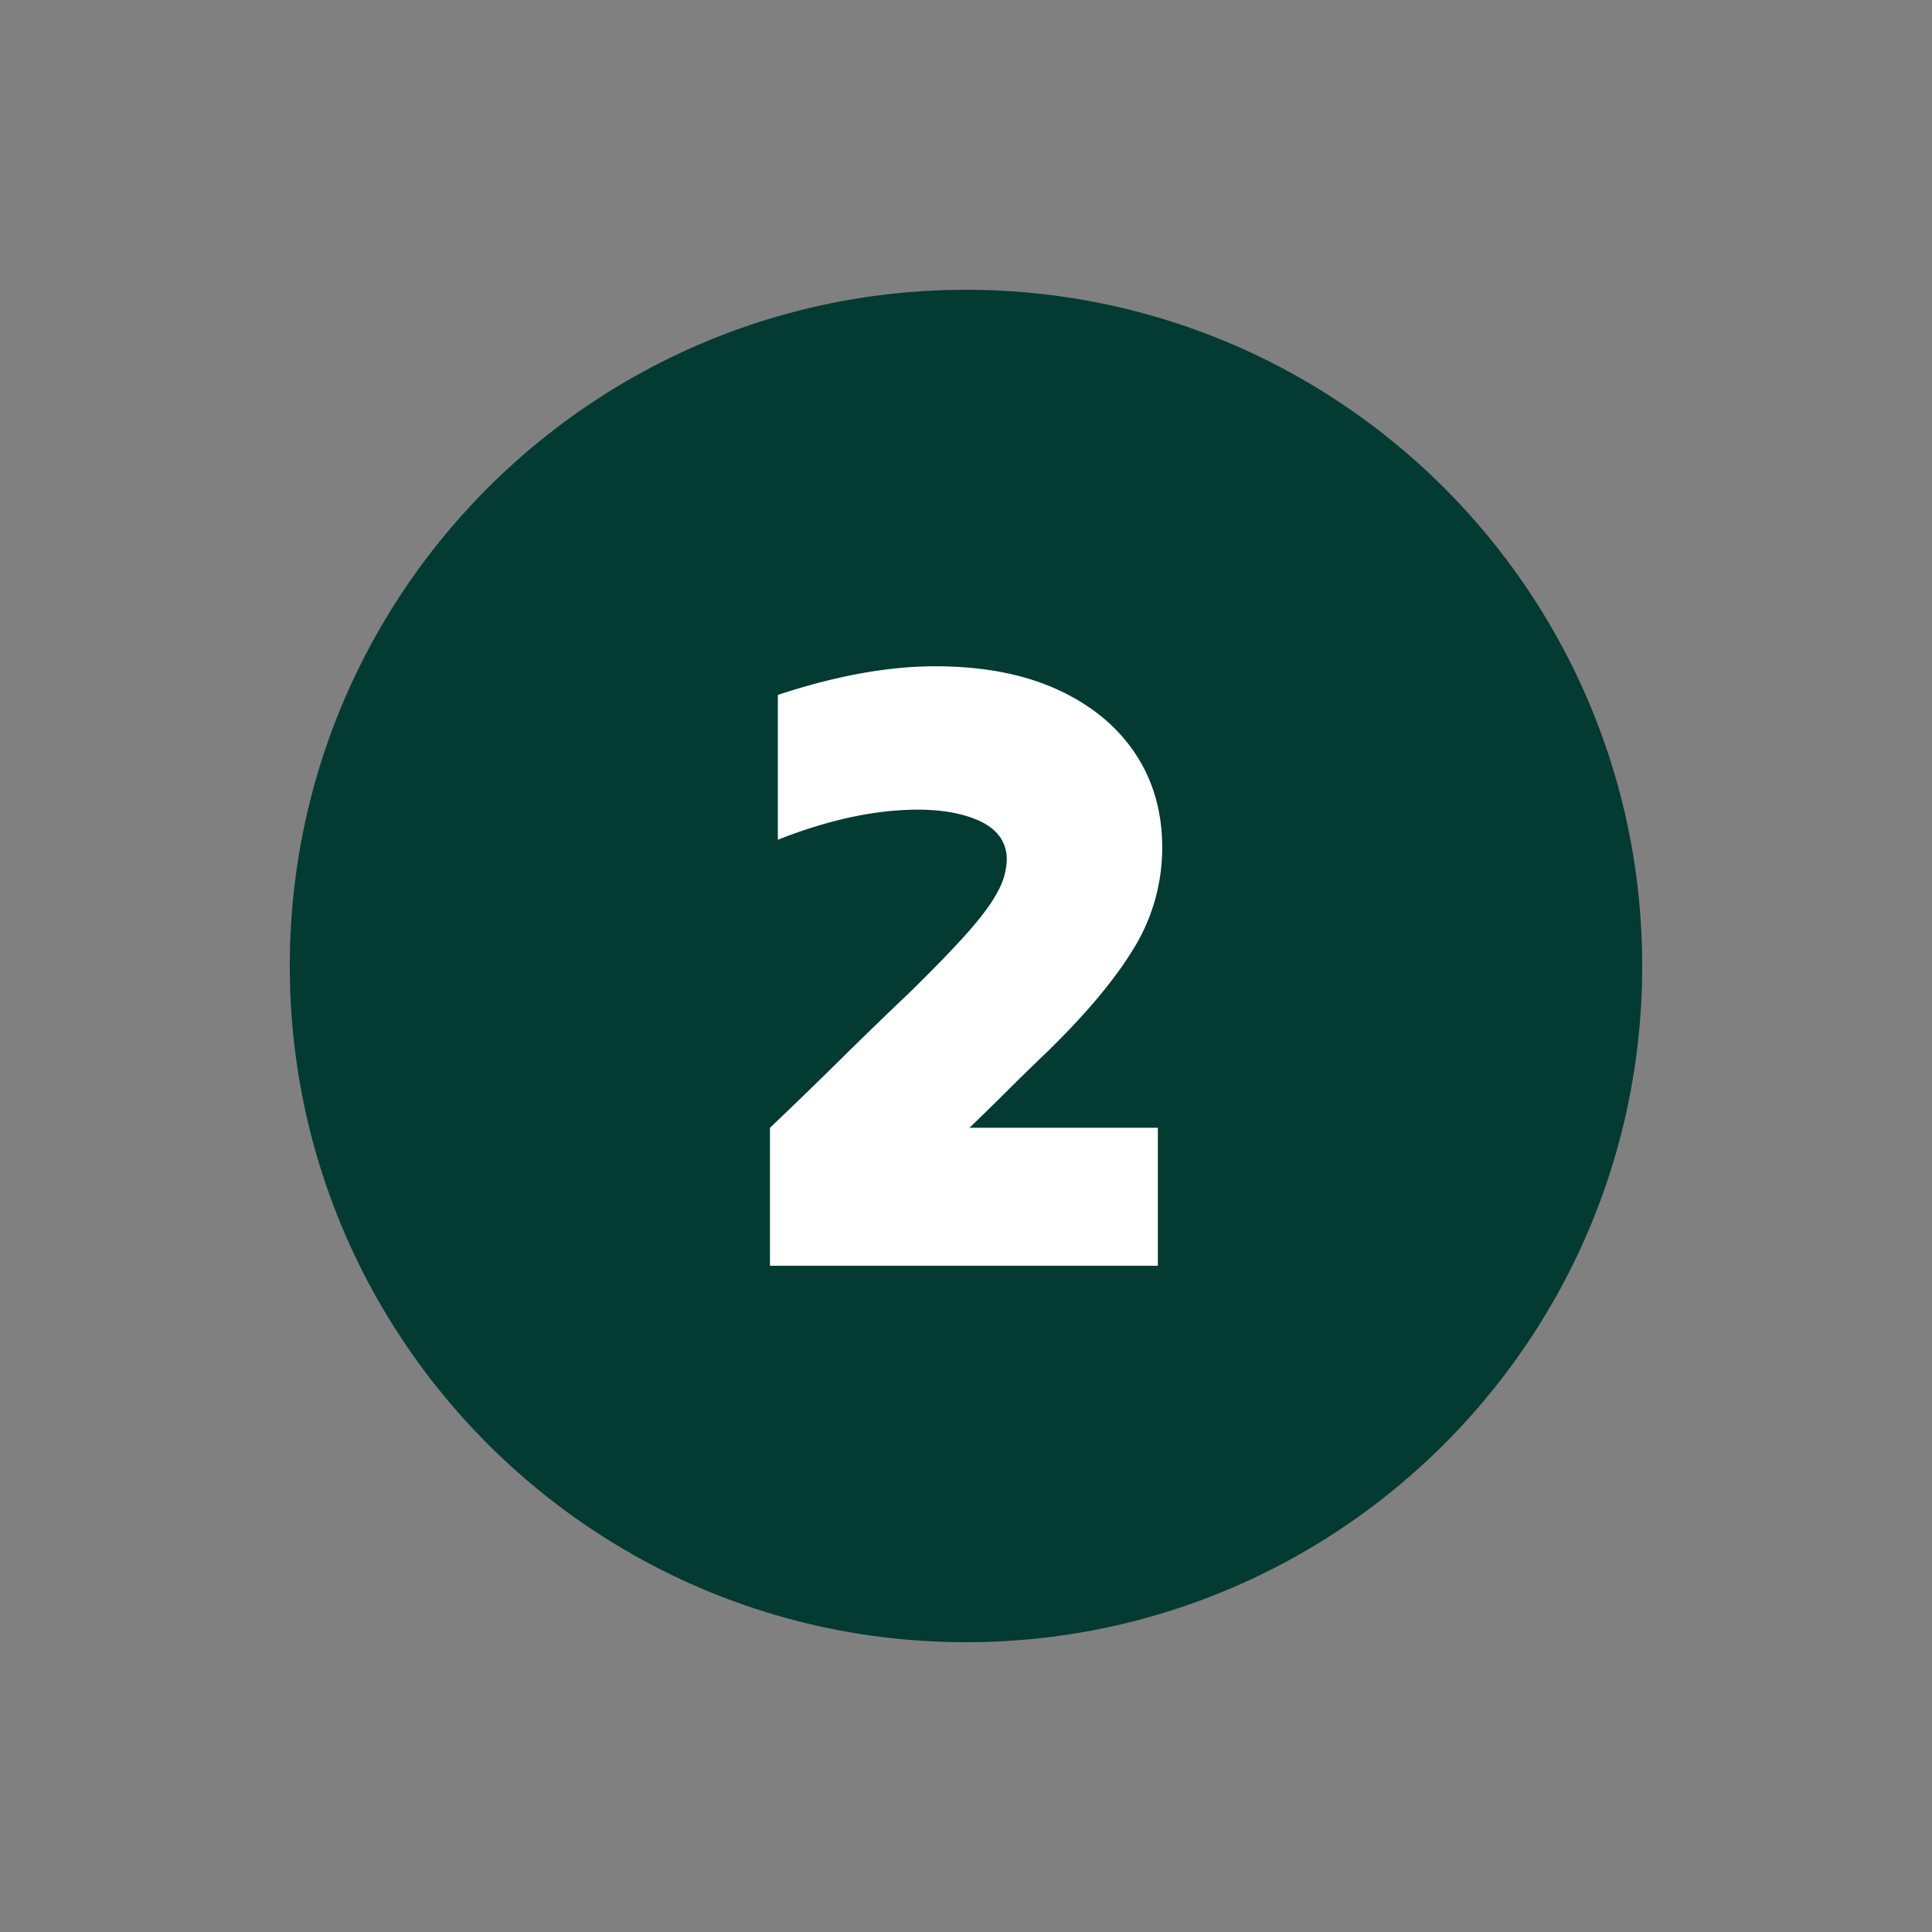 <svg xmlns="http://www.w3.org/2000/svg" xmlns:xlink="http://www.w3.org/1999/xlink" width="512" height="512" x="0" y="0" viewBox="0 0 512 512" style="enable-background:new 0 0 512 512" xml:space="preserve" class=""><rect x="0" y="0" width="512" height="512" fill="#808080" stroke="none"/><circle r="256" cx="256" cy="256" fill="#ffffff" transform="matrix(0.67,0,0,0.67,84.48,84.48)"></circle><g transform="matrix(0.7,0,0,0.7,76.8,76.8)"><g data-name="Layer 2"><path d="M256 0C114.62 0 0 114.62 0 256s114.62 256 256 256 256-114.62 256-256S397.38 0 256 0zm37 317.25h35.63v52.22H181.78v-52.22q13.13-12.48 26.27-25.45t26.27-25.45q15.1-14.79 23-23.82t11-15.27a26.06 26.06 0 0 0 3.12-11.49q0-10.85-12.48-15.6t-32.19-2.79q-19.71 2-42 10.83v-54.84q32.84-10.85 59.61-10.84t46 8.7q19.21 8.72 29.56 24.14t10.34 35.8a72.64 72.64 0 0 1-10.83 38.26q-10.9 17.91-33.24 39.57-7.21 6.89-14.45 14.12t-14.45 14.12z" data-name="03.number 2" fill="#033b32" opacity="1" data-original="#000000" class=""></path></g></g></svg>